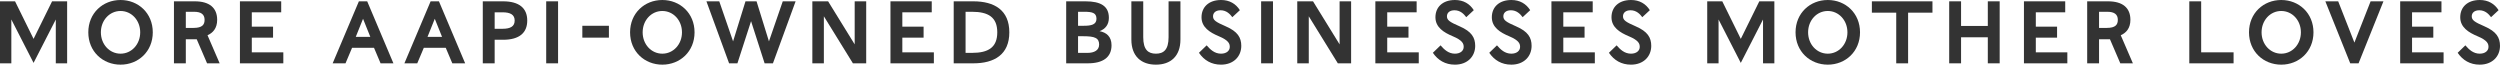 <?xml version="1.0" encoding="UTF-8"?><svg id="Layer_2" xmlns="http://www.w3.org/2000/svg" viewBox="0 0 1411.34 36.5"><defs><style>.cls-1{fill:#333;stroke-width:0px;}</style></defs><g id="MORE_AAPI"><g id="Desktop"><path class="cls-1" d="M0,.75h8.5l10.45,21.2L29.4.75h8.5v35h-6.4V11l-12.55,24.5L6.4,11v24.75H0V.75Z"/><path class="cls-1" d="M86.25,18.25c0,10.85-8.2,18.25-18.2,18.25s-18.2-7.4-18.2-18.25S58.05,0,68.05,0s18.2,7.4,18.2,18.25ZM56.95,18.25c0,6.8,4.9,12.05,11.1,12.05s11.1-5.25,11.1-12.05-4.9-12.05-11.1-12.05-11.1,5.25-11.1,12.05Z"/><path class="cls-1" d="M98.2.75h11.8c8.2,0,12.6,3.65,12.6,10.45,0,4.85-2.5,7.4-5.45,8.7l6.85,15.85h-7.1l-5.85-13.6h-6.15v13.6h-6.7V.75ZM104.9,6.65v9.1h4.4c4.85,0,6.2-1.8,6.2-4.55,0-3.15-2.05-4.55-5.95-4.55h-4.65Z"/><path class="cls-1" d="M135.45.75h23.3v6.2h-16.6v8.1h12v6.2h-12v8.3h17.8v6.2h-24.5V.75Z"/><path class="cls-1" d="M211.15,27h-12.4l-3.7,8.75h-7.25L202.6.75h4.7l14.8,35h-7.25l-3.7-8.75ZM209.05,20.8l-4.1-10.2-4.1,10.2h8.2Z"/><path class="cls-1" d="M251.65,27h-12.4l-3.7,8.75h-7.25L243.1.75h4.7l14.8,35h-7.25l-3.7-8.75ZM249.55,20.8l-4.1-10.2-4.1,10.2h8.2Z"/><path class="cls-1" d="M272.55.75h11.45c9.15,0,13.65,3.9,13.65,10.85s-4.5,10.85-13.65,10.85h-4.75v13.3h-6.7V.75ZM290.55,11.6c0-3.35-2.5-4.65-6.85-4.65h-4.45v9.3h4.45c4.4,0,6.85-1.3,6.85-4.65Z"/><path class="cls-1" d="M308.35.75h6.7v35h-6.7V.75Z"/><path class="cls-1" d="M328.75,14.55h15v6.7h-15v-6.7Z"/><path class="cls-1" d="M392.1,18.25c0,10.85-8.2,18.25-18.2,18.25s-18.2-7.4-18.2-18.25S363.9,0,373.9,0s18.2,7.4,18.2,18.25ZM362.8,18.25c0,6.8,4.9,12.05,11.1,12.05s11.1-5.25,11.1-12.05-4.9-12.05-11.1-12.05-11.1,5.25-11.1,12.05Z"/><path class="cls-1" d="M427.1.75l7,22.6,7.8-22.6h7.25l-12.8,35h-4.7l-7.65-23.8-7.7,23.8h-4.7L398.8.75h7.25l7.8,22.6,7-22.6h6.25Z"/><path class="cls-1" d="M458.6.75h8.9l15,24.3V.75h6.5v35h-7.5l-16.4-26.55v26.55h-6.5V.75Z"/><path class="cls-1" d="M502.7.75h23.3v6.2h-16.6v8.1h12v6.2h-12v8.3h17.8v6.2h-24.5V.75Z"/><path class="cls-1" d="M569.8,18.25c0,12.55-8.45,17.5-20.3,17.5h-11.1V.75h11.1c11.85,0,20.3,4.95,20.3,17.5ZM545.1,29.85h3.65c9.15,0,14.25-3.05,14.25-11.6s-5.1-11.6-14.25-11.6h-3.65v23.2Z"/><path class="cls-1" d="M627.5,25.55c0,6.75-4.75,10.2-13.4,10.2h-12.2V.75h10.9c8.45,0,13.2,2.6,13.2,9.3,0,3.75-1.85,6.25-5.25,7.55,3.8.7,6.75,3,6.75,7.95ZM619,10.6c0-3.45-2.55-3.95-6.95-3.95h-3.45v7.9h3.25c4.2,0,7.15-.65,7.15-3.95ZM620.5,25.15c0-3.75-2.55-4.7-8.95-4.7h-2.95v9.4h5.35c3.7,0,6.55-1.4,6.55-4.7Z"/><path class="cls-1" d="M652.55,30.3c4.35,0,7.15-2.2,7.15-9.3V.75h6.7v21.55c0,9.5-5.6,14.2-13.85,14.2s-13.85-4.7-13.85-14.2V.75h6.7v20.25c0,7.1,2.8,9.3,7.15,9.3Z"/><path class="cls-1" d="M689.35,0c4.75,0,8.35,2.15,10.6,5.75l-4.25,3.95c-1.35-1.8-3.35-3.9-6.65-3.9-2.8,0-4.25,1.5-4.25,3.4,0,2.15,1.45,3.2,7.25,5.7,6.65,2.9,8.7,6.3,8.7,11,0,5.85-4.25,10.6-11.45,10.6-5.45,0-9.6-2.5-12.45-6.7l4.35-4.2c2.05,2.4,4.5,4.7,8.1,4.7,3.15,0,4.95-1.7,4.95-3.8,0-1.7-.45-3.65-6.2-6.05-5-2.1-9.75-5-9.75-10.7s4.05-9.75,11.05-9.75Z"/><path class="cls-1" d="M711.95.75h6.7v35h-6.7V.75Z"/><path class="cls-1" d="M732.35.75h8.9l15,24.3V.75h6.5v35h-7.5l-16.4-26.55v26.55h-6.5V.75Z"/><path class="cls-1" d="M776.44.75h23.3v6.2h-16.6v8.1h12v6.2h-12v8.3h17.8v6.2h-24.5V.75Z"/><path class="cls-1" d="M821.4,0c4.75,0,8.35,2.15,10.6,5.75l-4.25,3.95c-1.35-1.8-3.35-3.9-6.65-3.9-2.8,0-4.25,1.5-4.25,3.4,0,2.15,1.45,3.2,7.25,5.7,6.65,2.9,8.7,6.3,8.7,11,0,5.85-4.25,10.6-11.45,10.6-5.45,0-9.6-2.5-12.45-6.7l4.35-4.2c2.05,2.4,4.5,4.7,8.1,4.7,3.15,0,4.95-1.7,4.95-3.8,0-1.7-.45-3.65-6.2-6.05-5-2.1-9.75-5-9.75-10.7s4.05-9.75,11.05-9.75Z"/><path class="cls-1" d="M853.24,0c4.75,0,8.35,2.15,10.6,5.75l-4.25,3.95c-1.35-1.8-3.35-3.9-6.65-3.9-2.8,0-4.25,1.5-4.25,3.4,0,2.15,1.45,3.2,7.25,5.7,6.65,2.9,8.7,6.3,8.7,11,0,5.85-4.25,10.6-11.45,10.6-5.45,0-9.6-2.5-12.45-6.7l4.35-4.2c2.05,2.4,4.5,4.7,8.1,4.7,3.15,0,4.95-1.7,4.95-3.8,0-1.7-.45-3.65-6.2-6.05-5-2.1-9.75-5-9.75-10.7s4.05-9.75,11.05-9.75Z"/><path class="cls-1" d="M875.84.75h23.3v6.2h-16.6v8.1h12v6.2h-12v8.3h17.8v6.2h-24.5V.75Z"/><path class="cls-1" d="M920.79,0c4.75,0,8.35,2.15,10.6,5.75l-4.25,3.95c-1.35-1.8-3.35-3.9-6.65-3.9-2.8,0-4.25,1.5-4.25,3.4,0,2.15,1.45,3.2,7.25,5.7,6.65,2.9,8.7,6.3,8.7,11,0,5.85-4.25,10.6-11.45,10.6-5.45,0-9.6-2.5-12.45-6.7l4.35-4.2c2.05,2.4,4.5,4.7,8.1,4.7,3.15,0,4.95-1.7,4.95-3.8,0-1.7-.45-3.65-6.2-6.05-5-2.1-9.75-5-9.75-10.7s4.05-9.75,11.05-9.75Z"/><path class="cls-1" d="M963.79.75h8.5l10.45,21.2,10.45-21.2h8.5v35h-6.4V11l-12.55,24.5-12.55-24.5v24.75h-6.4V.75Z"/><path class="cls-1" d="M1050.05,18.25c0,10.85-8.2,18.25-18.2,18.25s-18.2-7.4-18.2-18.25,8.2-18.25,18.2-18.25,18.2,7.4,18.2,18.25ZM1020.74,18.25c0,6.8,4.9,12.05,11.1,12.05s11.1-5.25,11.1-12.05-4.9-12.05-11.1-12.05-11.1,5.25-11.1,12.05Z"/><path class="cls-1" d="M1070.49,7.15h-13.75V.75h34.2v6.4h-13.75v28.6h-6.7V7.15Z"/><path class="cls-1" d="M1100.39.75h6.7v13.9h15.1V.75h6.7v35h-6.7v-14.7h-15.1v14.7h-6.7V.75Z"/><path class="cls-1" d="M1142.59.75h23.3v6.2h-16.6v8.1h12v6.2h-12v8.3h17.8v6.2h-24.5V.75Z"/><path class="cls-1" d="M1178.29.75h11.8c8.2,0,12.6,3.65,12.6,10.45,0,4.85-2.5,7.4-5.45,8.7l6.85,15.85h-7.1l-5.85-13.6h-6.15v13.6h-6.7V.75ZM1184.99,6.65v9.1h4.4c4.85,0,6.2-1.8,6.2-4.55,0-3.15-2.05-4.55-5.95-4.55h-4.65Z"/><path class="cls-1" d="M1235.94.75h6.7v28.8h18.3v6.2h-25V.75Z"/><path class="cls-1" d="M1306.04,18.25c0,10.85-8.2,18.25-18.2,18.25s-18.2-7.4-18.2-18.25,8.2-18.25,18.2-18.25,18.2,7.4,18.2,18.25ZM1276.74,18.25c0,6.8,4.9,12.05,11.1,12.05s11.1-5.25,11.1-12.05-4.9-12.05-11.1-12.05-11.1,5.25-11.1,12.05Z"/><path class="cls-1" d="M1345.54.75l-14.05,35h-4.7l-14.05-35h7.25l9.15,23.3,9.15-23.3h7.25Z"/><path class="cls-1" d="M1354.99.75h23.3v6.2h-16.6v8.1h12v6.2h-12v8.3h17.8v6.2h-24.5V.75Z"/><path class="cls-1" d="M1399.94,0c4.75,0,8.35,2.15,10.6,5.75l-4.25,3.95c-1.35-1.8-3.35-3.9-6.65-3.9-2.8,0-4.25,1.5-4.25,3.4,0,2.15,1.45,3.2,7.25,5.7,6.65,2.9,8.7,6.3,8.7,11,0,5.85-4.25,10.6-11.45,10.6-5.45,0-9.6-2.5-12.45-6.7l4.35-4.2c2.05,2.4,4.5,4.7,8.1,4.7,3.15,0,4.95-1.7,4.95-3.8,0-1.7-.45-3.65-6.2-6.05-5-2.1-9.75-5-9.75-10.7s4.05-9.75,11.05-9.75Z"/></g></g></svg>